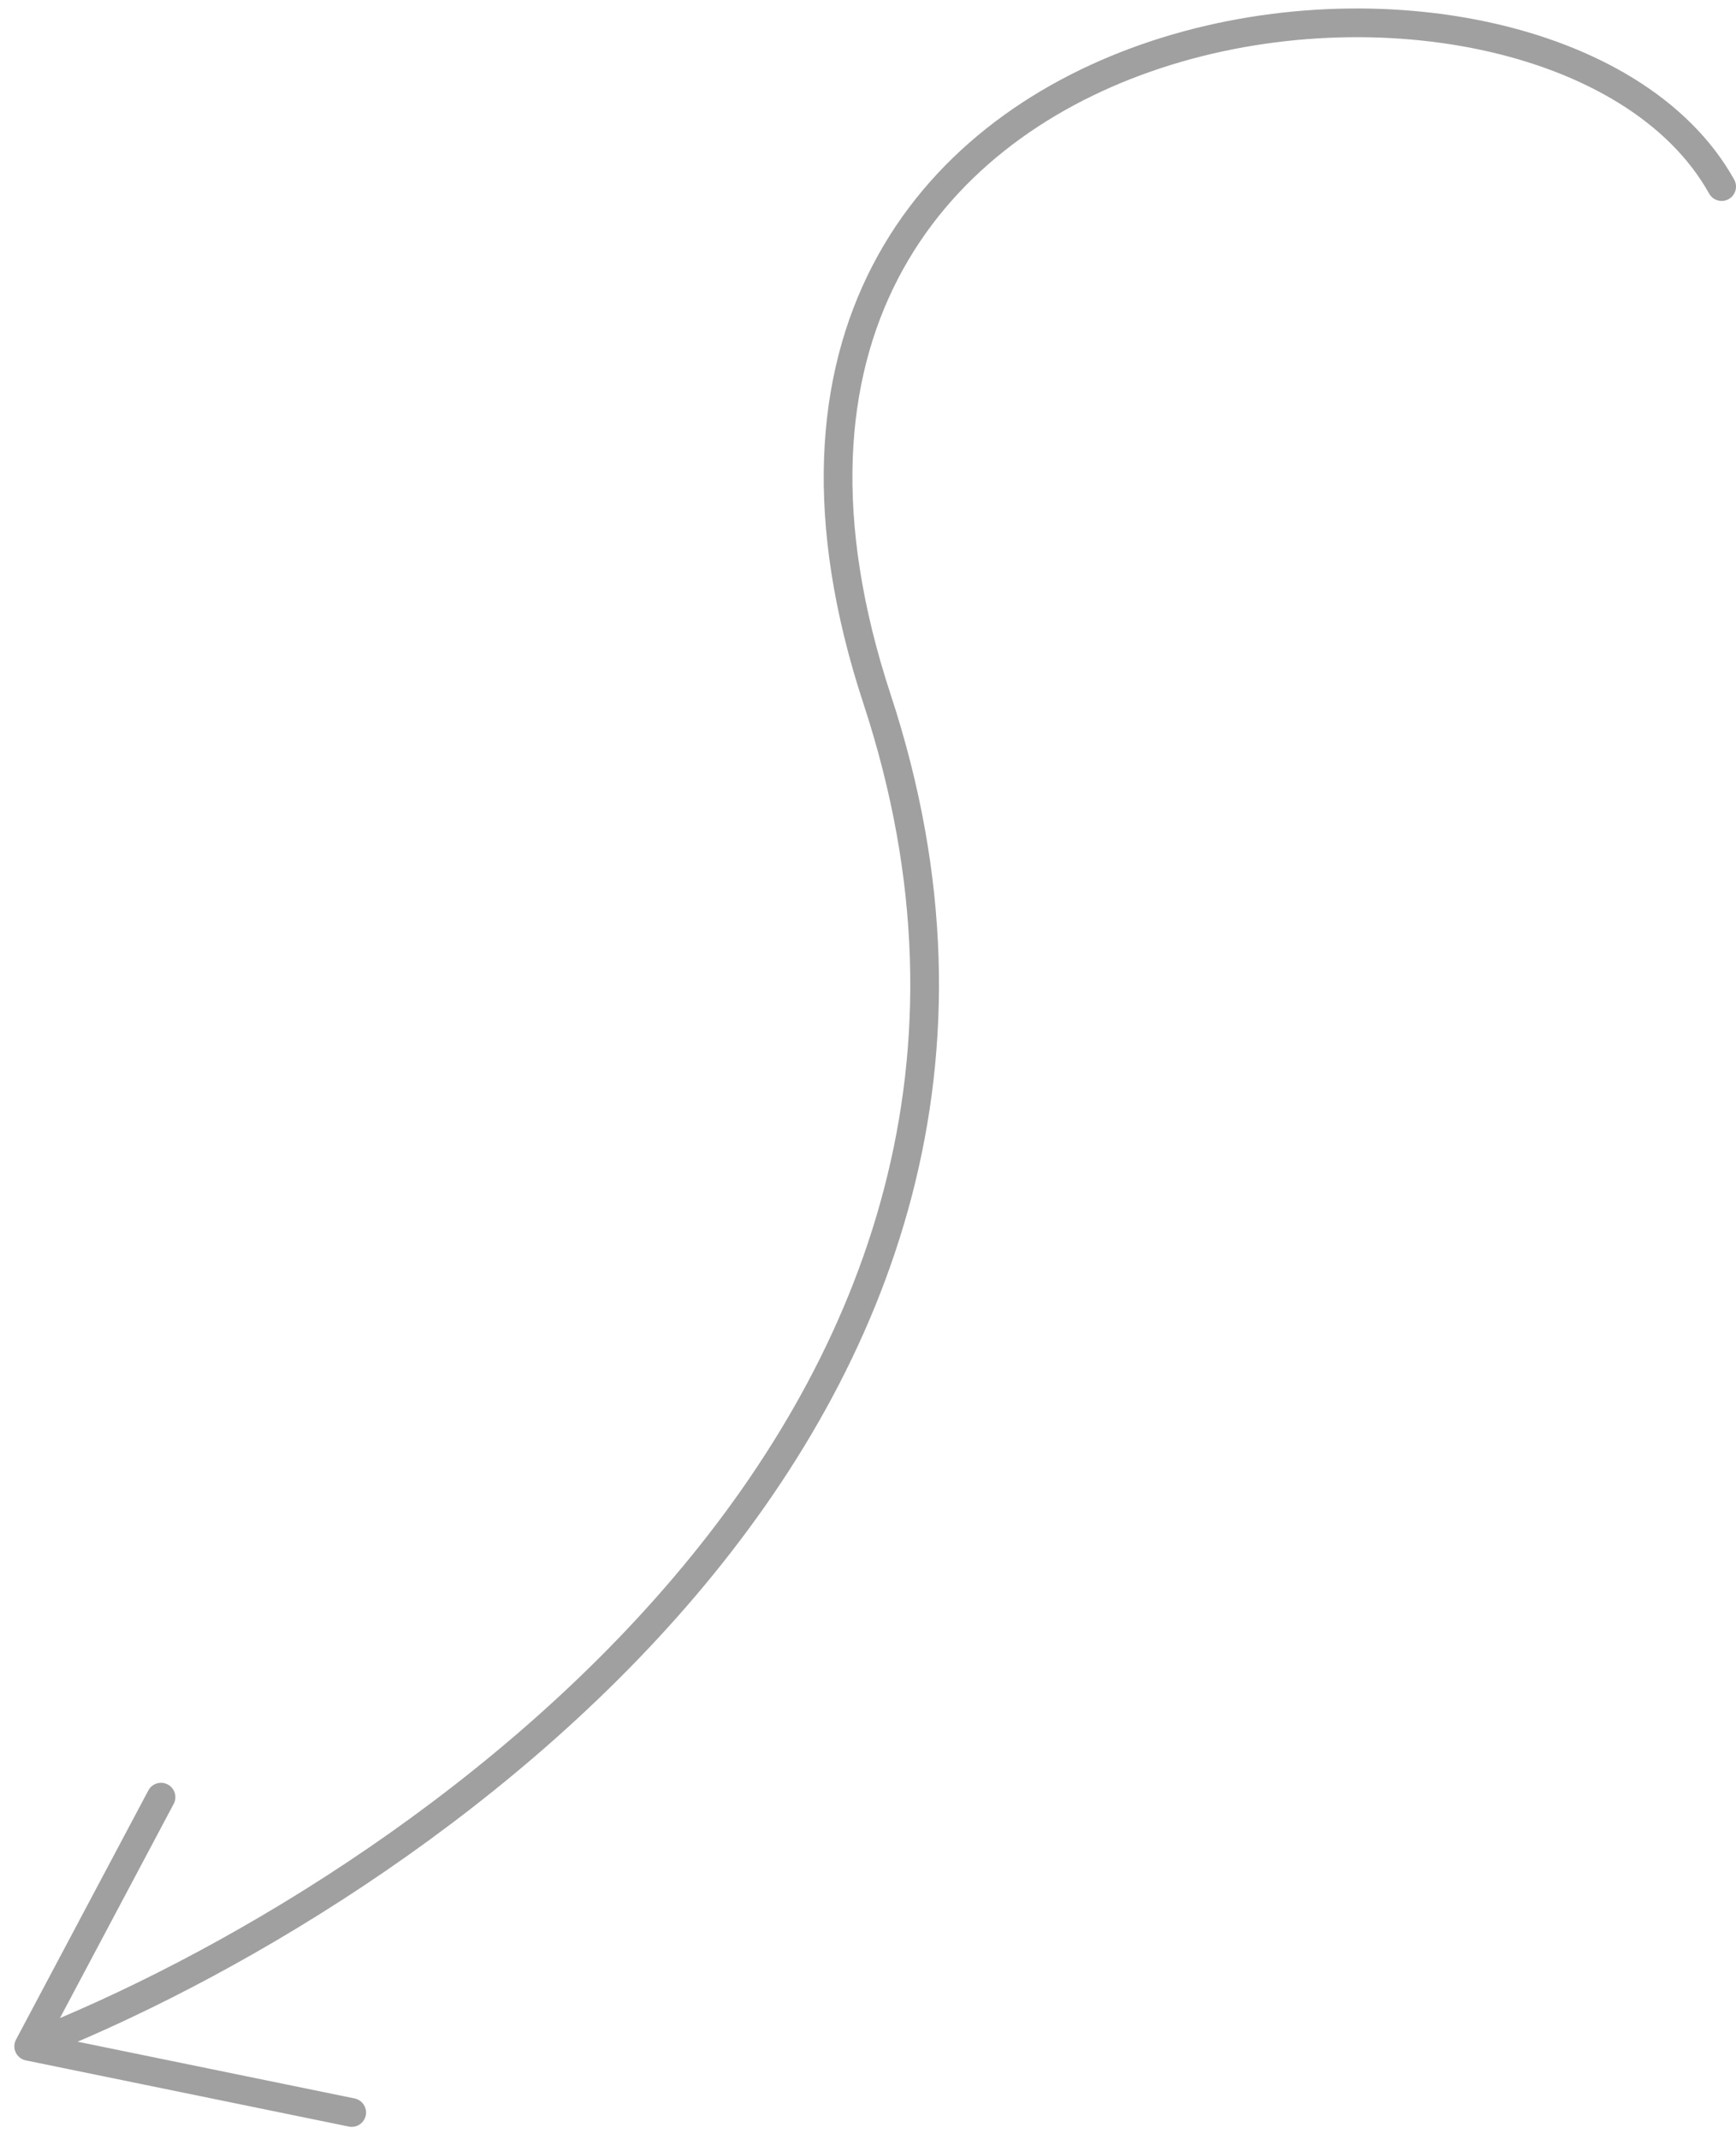 <svg width="121" height="149" viewBox="0 0 121 149" fill="none" xmlns="http://www.w3.org/2000/svg">
<path d="M120 13C108.059 -8.405 44.641 -1.413 61.133 48.714C77.624 98.841 28.582 132.167 2 142.567M2 142.567L11.223 125.207M2 142.567L24.514 147.178" stroke="#424242" stroke-opacity="0.5" stroke-width="2" stroke-linecap="round"/>
</svg>
